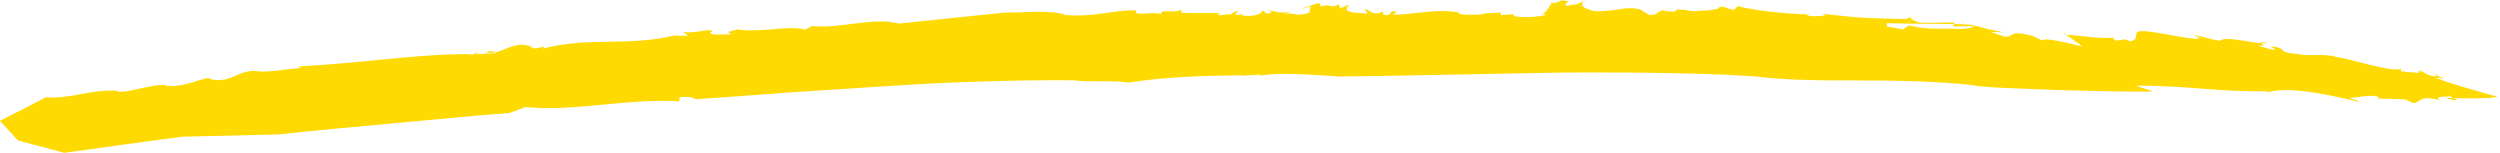 <svg width="900" height="55" viewBox="0 0 900 55" fill="none" xmlns="http://www.w3.org/2000/svg">
<g clip-path="url(#clip0_3122_864)">
<path d="M261.73 11.485C261.339 11.455 261.161 11.564 261.73 11.485Z" fill="#FFDA00"/>
<path d="M558.307 1.063C558.425 1.063 558.484 1.063 558.603 1.063C558.816 0.765 559.017 0.506 559.207 0.308L558.318 1.073L558.307 1.063Z" fill="#FFDA00"/>
<path d="M606.041 3.318C606.148 3.348 606.231 3.368 606.325 3.398C606.302 3.219 606.361 3.04 606.041 3.318Z" fill="#FFDA00"/>
<path d="M448.317 4.769C447.903 4.769 447.678 4.828 447.512 4.937C447.749 4.868 447.985 4.808 448.317 4.769Z" fill="#FFDA00"/>
<path d="M174.683 18.866C174.683 18.866 174.802 18.846 174.885 18.827C174.707 18.777 174.529 18.747 174.352 18.688L174.671 18.876L174.683 18.866Z" fill="#FFDA00"/>
<path d="M175.584 18.29C176.661 18.429 175.335 18.727 174.885 18.826C176.081 19.144 177.254 19.095 178.403 18.826C178.343 18.369 176.14 18.598 175.584 18.29Z" fill="#FFDA00"/>
<path d="M17.223 34.673L17.673 34.435C17.483 34.504 17.353 34.584 17.223 34.673Z" fill="#FFDA00"/>
<path d="M453.613 27.281C453.376 27.331 453.116 27.351 452.902 27.401C453.27 27.401 453.471 27.351 453.613 27.281Z" fill="#FFDA00"/>
<path d="M42.119 32.487L42.285 31.732C42.083 32.06 42.072 32.289 42.119 32.487Z" fill="#FFDA00"/>
<path d="M559.195 0.308L559.539 0.02C559.42 0.089 559.314 0.188 559.195 0.308Z" fill="#FFDA00"/>
<path d="M650.139 4.56C650.139 4.788 650.245 4.967 650.352 5.116C650.411 5.116 650.447 5.116 650.47 5.116L650.127 4.55L650.139 4.56Z" fill="#FFDA00"/>
<path d="M871.029 25.931C871.029 25.841 870.993 25.742 870.934 25.643L869.998 26.1C870.472 26.08 870.803 26.03 871.017 25.931H871.029Z" fill="#FFDA00"/>
<path d="M710.45 9.389C710.509 9.309 710.652 9.23 710.663 9.14C709.645 8.862 706.921 8.723 703.438 8.634L703.189 9.518L710.45 9.379V9.389Z" fill="#FFDA00"/>
<path d="M775.075 32.905L768.797 30.828C789.407 30.828 798.835 33.292 816.519 32.785L815.512 33.123C818.023 33.709 819.824 29.666 847.647 36.282V36.461C848.618 36.491 848.642 36.133 850.549 36.749L845.764 35.319C848.725 35.06 851.354 34.375 855.263 34.514C856.068 34.772 856.317 35.16 856.376 35.448L865.959 35.786L868.778 37.147C871.762 36.71 870.661 34.176 878.348 36.064C875.565 34.166 882.328 35.309 881.451 34.375C881.83 34.613 882.695 34.981 883.382 35.329C888.049 35.438 896.861 35.557 899.112 34.822C899.112 34.822 881.274 30.023 876.536 27.878C883.05 28.782 878.289 27.788 877.045 27.132L876.571 27.53C872.686 26.854 872.781 25.781 870.85 25.344C870.85 25.433 870.898 25.543 870.933 25.652L871.194 25.523C871.36 25.722 871.241 25.851 871.016 25.94C871.04 26.169 870.839 26.338 869.784 26.208L869.998 26.109C868.339 26.159 865.52 25.801 864.288 25.642L864.348 24.748C861.28 26.278 844.994 20.794 841.073 20.546C837.235 19.194 832.225 20.337 827.357 19.492C819.54 18.767 823.543 17.962 819.67 16.979C814.802 16.144 820.582 18.082 818.604 18.032L812.812 16.462C816.247 16.542 814.435 15.896 813.831 15.518C808.749 15.081 800.837 12.995 799.131 14.694C792.321 13.452 792.356 12.737 789.407 12.488C790.366 12.866 792.309 13.273 792.297 13.641C789.596 12.697 790.97 13.76 792.084 13.998C787.843 14.495 770.491 9.746 769.472 11.654L769.496 11.296C768.418 12.717 769.899 14.207 766.914 14.893L764.995 14.147L762.01 14.644C760.068 14.078 761.063 13.73 761.075 13.551C756.23 14.018 749.574 12.915 743.77 12.468L749.692 16.73C744.848 15.588 736.094 13.333 735.052 14.575L732.174 13.104C722.461 10.203 725.245 13.988 721.36 13.084L716.492 11.465L721.407 11.654C716.527 10.75 714.573 10.213 710.7 9.13C710.7 9.14 710.652 9.15 710.652 9.17C710.925 9.239 711.09 9.319 711.126 9.408H710.439C709.811 10.134 707.217 10.551 703.747 10.392C698.831 10.024 694.934 10.978 687.129 9.18L685.103 10.611L679.24 9.528L679.288 8.335C685.068 8.594 695.977 8.494 703.427 8.673L703.581 8.137C699.163 7.998 694.129 8.365 691.215 8.147C689.806 7.859 686.217 6.507 688.894 5.792L686.122 6.865C671.387 6.497 671.293 6.646 655.954 4.958L657.269 5.583C654.201 5.872 651.157 6.15 650.339 5.166C641.113 4.779 631.566 3.825 625.596 2.196L624.246 3.577C622.292 3.457 619.413 1.272 618.43 3.229L614.249 3.805C611.584 3.676 609.938 4.461 606.917 3.626H606.905C606.716 3.577 606.526 3.517 606.337 3.457C606.337 3.497 606.349 3.537 606.372 3.577C600.343 2.901 606.408 4.838 599.514 3.964C597.311 2.941 597.039 5.723 593.675 5.375L590.323 3.328C584.235 2.116 583.169 4.123 574.321 4.053C570.081 3.298 568.043 1.56 570.862 0.06C566.977 1.868 569.097 1.252 563.957 2.086C563.175 1.321 563.72 1.162 564.857 0.487C560.297 -0.447 562.038 1.162 558.603 1.113C557.596 2.543 556.436 4.828 555.322 4.918L556.649 5.365C553.012 6.14 549.044 6.507 544.816 5.792L544.97 5.077L540.469 5.454L540.185 4.53L533.765 4.828L534.641 5.077C533.137 5.206 528.186 5.534 525.355 5.057L525.45 4.55C517.443 3 510.869 5.027 501.524 5.315L502.744 4.252C499.546 3.259 501.891 5.872 498.089 5.405L497.888 4.123C494.571 5.852 493.564 3.825 491.243 3.219L492.344 4.878L487.997 4.58C483.212 4.093 485.024 2.504 485.711 1.609L482.478 2.98L481.815 1.51C479.469 3.269 479.434 1.262 475.276 2.245C474.921 1.689 475.975 1.351 474.542 1.133L467.708 3.318L471.83 2.335L471.368 4.51C467.092 6.209 465.516 4.351 462.449 4.997L464.557 4.322C459.535 4.918 459.251 4.004 456.396 3.557C457.284 3.944 458.647 4.53 456.621 4.838C455.129 4.977 455.792 4.093 454.371 3.865C454.074 5.325 450.486 6.1 447.193 5.514C447.228 5.305 447.288 5.107 447.501 4.967C446.672 5.226 446.257 5.603 444.788 5.295L445.594 3.666L442.846 5.266C440.974 4.878 438.286 6.11 438.499 5.017L439.553 4.669L425.411 4.64L425.174 3.358C423.835 5.156 417.451 2.881 417.996 5.077C415.283 3.944 407.537 6.189 409.006 3.666C399.708 3.726 394.792 6.17 383.469 5.415C379.347 3.457 368.367 4.54 361.118 4.59C347.023 6.05 337.903 6.994 323.5 8.484C314.616 5.961 301.883 10.541 292.419 9.339L289.944 10.63C286.77 9.855 282.849 10.124 278.62 10.481C274.392 10.849 269.855 11.236 265.426 10.591C263.329 11.226 262.228 11.455 261.73 11.524C262.133 11.554 262.749 11.743 262.997 12.468C260.463 12.101 255.488 13.055 255.725 11.544L256.341 11.356C256.578 9.855 248.843 12.498 245.965 11.385L247.623 12.876H242.885L244.117 12.508C234.037 14.902 226.575 14.893 219.267 15.022C211.959 15.121 204.805 15.181 195.365 17.476C197.734 15.568 191.669 18.658 191.231 16.78C186.138 14.753 182.312 17.933 178.415 18.847C178.415 18.936 178.391 19.055 178.178 19.214L171.214 19.482C175.099 16.8 166.428 21.817 170.017 19.512C160.873 19.314 150.462 20.228 139.707 21.241C128.952 22.284 117.854 23.397 107.348 23.933L108.343 24.46C103.024 24.847 96.534 26.208 92.388 25.612C88.23 25.016 83.8 27.997 82.261 28.245C77.997 29.715 73.709 27.997 75.616 27.927C70.949 28.662 66.815 31.255 60.159 30.947C57.624 29.09 42.641 34.762 42.119 32.507L42.072 32.706C33.485 31.991 26.011 35.547 16.796 35.06C16.796 35.06 16.938 34.872 17.222 34.693L0 43.505L6.396 50.529L23.144 55.01L44.429 52.069C51.524 51.096 58.619 50.082 65.737 49.218L100.253 48.393C114.087 46.873 127.969 45.671 141.827 44.37C155.697 43.108 169.555 41.717 183.449 40.654L189.229 38.508C205.93 40.366 226.599 35.289 244.496 36.481L244.733 34.981C249.708 34.593 249.447 35.527 250.703 35.716C262.287 34.961 273.942 34.017 285.585 33.193C297.228 32.438 308.848 31.683 320.313 30.938C326.058 30.61 331.755 30.272 337.405 29.944C343.067 29.696 348.669 29.497 354.213 29.318C365.299 28.98 376.137 28.811 386.608 28.891C388.645 29.318 392.719 29.229 396.687 29.248C400.655 29.248 404.517 29.278 406.116 29.755C419.619 27.599 434.01 27.252 447.607 27.093L447.098 27.271C449.23 27.113 451.362 26.983 453.494 26.864C453.767 26.983 453.802 27.162 453.601 27.271C460.79 25.861 472.209 27.003 481.068 27.41L480.559 27.579C506.368 27.232 531.242 26.715 556.08 26.228C562.287 26.079 568.493 26.089 574.712 26.089C580.93 26.089 587.16 26.119 593.403 26.198C605.899 26.367 618.501 26.616 631.282 27.47C643.15 28.931 656.013 28.97 669.326 28.96C682.64 28.99 696.391 29.189 709.989 30.61C711.221 31.017 715.603 31.365 721.549 31.653C724.522 31.802 727.886 31.911 731.451 32.04C735.017 32.169 738.771 32.309 742.526 32.448C757.557 32.925 772.599 33.133 775.051 32.895L775.075 32.905Z" fill="#FFDA00"/>
<path d="M856.388 35.448H856.174C856.127 36.064 856.471 35.856 856.388 35.448Z" fill="#FFDA00"/>
<path d="M743.426 12.409C743.545 12.419 743.675 12.429 743.782 12.439L742.467 11.495L743.414 12.409H743.426Z" fill="#FFDA00"/>
<path d="M816.84 15.449C813.559 15.072 813.393 15.211 813.843 15.489C815.028 15.588 816.082 15.598 816.84 15.449Z" fill="#FFDA00"/>
<path d="M883.263 36.054C884.98 36.223 884.364 35.806 883.393 35.319C881.628 35.269 880.408 35.23 880.408 35.23C881.356 35.438 882.291 35.836 883.275 36.054H883.263Z" fill="#FFDA00"/>
<path d="M877.056 27.122L877.649 26.655C876.618 26.715 876.642 26.894 877.056 27.122Z" fill="#FFDA00"/>
</g>
<defs>
<clipPath id="clip0_3122_864">
<rect width="900" height="55" fill="white"/>
</clipPath>
</defs>
</svg>
